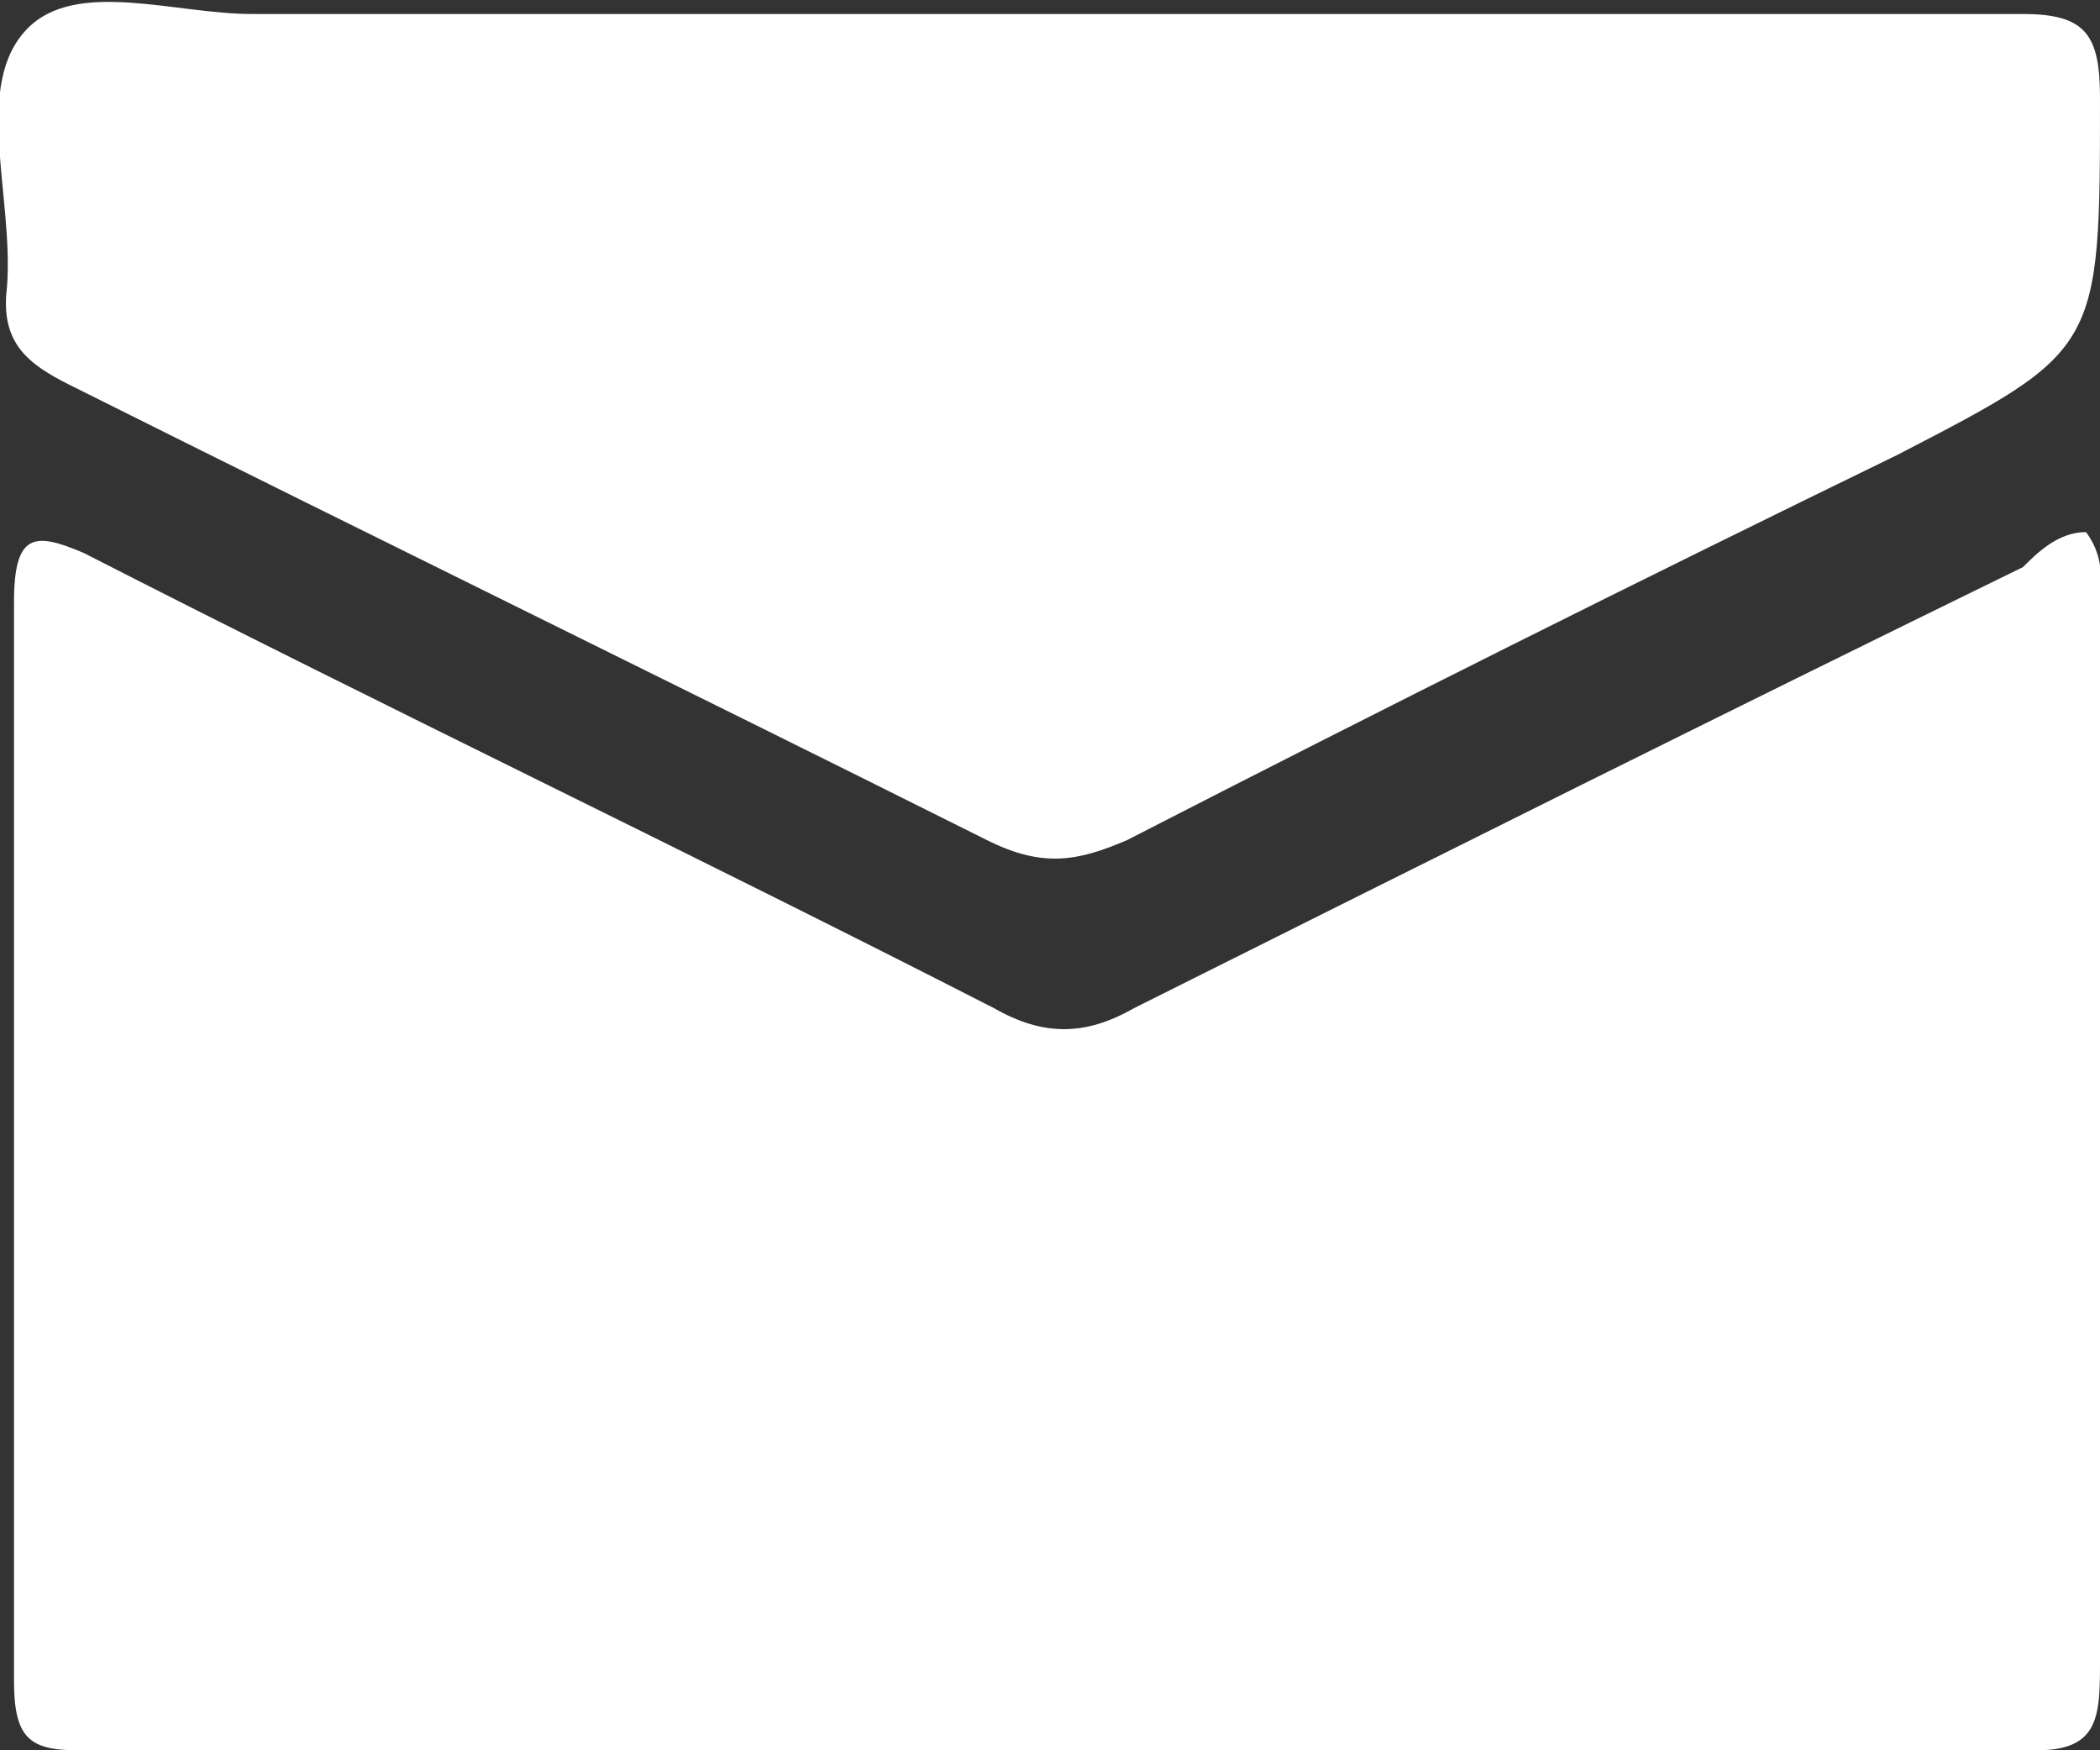<?xml version="1.0" encoding="utf-8"?>
<!-- Generator: Adobe Illustrator 22.1.0, SVG Export Plug-In . SVG Version: 6.00 Build 0)  -->
<svg version="1.1" id="レイヤー_1" xmlns="http://www.w3.org/2000/svg" xmlns:xlink="http://www.w3.org/1999/xlink" x="0px"
	 y="0px" viewBox="0 0 30 25" style="enable-background:new 0 0 30 25;" xml:space="preserve">
<rect x="0" y="0" width="30" height="25" fill="#333333" stroke="none"/>
<style type="text/css">
	.st0{fill:#FFFFFF;}
</style>
<g>
	<path class="st0" d="M29.8,7.6C30.1,8,30,8.4,30,8.7c0,5,0,10,0,15c0,0.8,0,1.3-0.9,1.3c-9.3,0-18.7,0-28,0c-0.7,0-0.9-0.2-0.9-1
		c0-5.1,0-10.3,0-15.4c0-1,0.3-1,1-0.7c4.3,2.2,8.7,4.3,13,6.5c0.7,0.4,1.3,0.4,2,0c4.2-2.1,8.4-4.2,12.7-6.3
		C29.1,7.9,29.4,7.6,29.8,7.6z"/>
	<path class="st0" d="M15,0.2c4.6,0,9.3,0,13.9,0c0.9,0,1.1,0.3,1.1,1.2C30,5,30,5,27.1,6.5c-3.7,1.8-7.3,3.6-11,5.5
		c-0.7,0.3-1.2,0.4-2,0C9.7,9.8,5.4,7.7,1,5.5C0.4,5.2,0,4.9,0.1,4.1c0.1-1.3-0.5-2.9,0.3-3.7c0.7-0.7,2.1-0.2,3.2-0.2
		C7.4,0.2,11.2,0.2,15,0.2z"/>
</g>
</svg>
